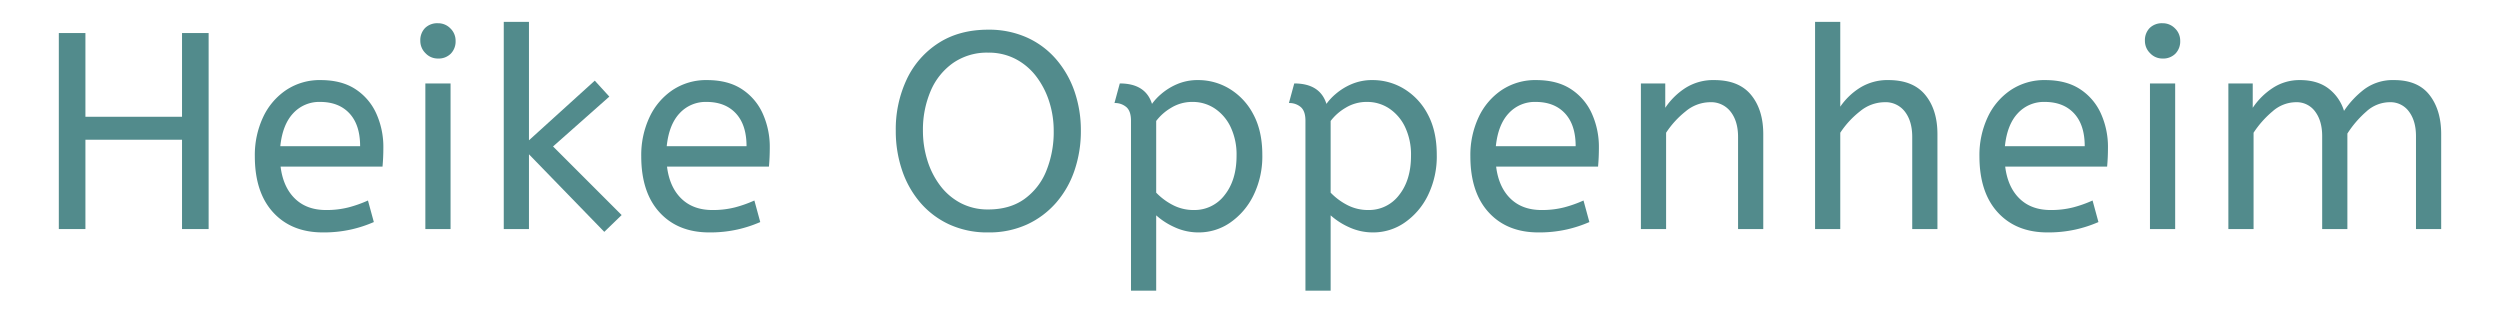 <?xml version="1.0" encoding="UTF-8"?>
<svg xmlns="http://www.w3.org/2000/svg" width="40cm" height="5cm" viewBox="0 0 1133.858 141.732">
  <defs>
    <style>
      .a {
        fill: #528b8c;
      }
    </style>
  </defs>
  <g>
    <path class="a" d="M26.677,103.886v-88.9H38.742V52.959h43.815V14.986H94.621v88.9H82.557V63.373H38.742v40.513Z"></path>
    <path class="a" d="M146.437,105.411q-14.225,0-22.542-9.081-8.32-9.078-8.319-25.463A40.457,40.457,0,0,1,119.323,53.15,30.167,30.167,0,0,1,129.8,40.831a27.419,27.419,0,0,1,15.621-4.509q9.525,0,15.812,4.128a25.769,25.769,0,0,1,9.461,11.112,36.726,36.726,0,0,1,3.175,15.367q0,4.447-.381,8.636H127.26q1.143,9.272,6.477,14.479,5.334,5.209,14.097,5.207a40.294,40.294,0,0,0,10.287-1.207,54.995,54.995,0,0,0,8.763-3.111l2.667,9.779a57.413,57.413,0,0,1-10.287,3.365A56.606,56.606,0,0,1,146.437,105.411ZM127.133,66.294h36.195q0-9.65-4.826-14.859-4.828-5.206-13.335-5.207a16.002,16.002,0,0,0-12.192,5.144Q128.148,56.515,127.133,66.294Z"></path>
    <path class="a" d="M198.633,26.543a7.598,7.598,0,0,1-5.651-2.413,7.761,7.761,0,0,1-2.35-5.588,7.889,7.889,0,0,1,2.159-5.842,7.89,7.89,0,0,1,5.842-2.159,7.707,7.707,0,0,1,5.651,2.35,7.708,7.708,0,0,1,2.35,5.651,7.942,7.942,0,0,1-2.159,5.778A7.767,7.767,0,0,1,198.633,26.543Zm-5.715,77.343v-66.04h11.43v66.04Z"></path>
    <path class="a" d="M274.071,105.156,239.908,69.977v33.909h-11.43V9.906h11.43V63.627l29.845-27.051,6.604,7.238L250.831,66.421l31.115,31.115Z"></path>
    <path class="a" d="M321.695,105.411q-14.225,0-22.543-9.081-8.32-9.078-8.319-25.463A40.459,40.459,0,0,1,294.58,53.15a30.166,30.166,0,0,1,10.478-12.319,27.419,27.419,0,0,1,15.621-4.509q9.525,0,15.812,4.128a25.769,25.769,0,0,1,9.461,11.112,36.726,36.726,0,0,1,3.175,15.367q0,4.447-.381,8.636h-46.228q1.143,9.272,6.477,14.479,5.334,5.209,14.097,5.207a40.295,40.295,0,0,0,10.287-1.207,54.997,54.997,0,0,0,8.763-3.111l2.667,9.779a57.413,57.413,0,0,1-10.287,3.365A56.605,56.605,0,0,1,321.695,105.411ZM302.391,66.294h36.195q0-9.65-4.826-14.859-4.828-5.206-13.335-5.207a16.002,16.002,0,0,0-12.192,5.144Q303.405,56.515,302.391,66.294Z"></path>
    <path class="a" d="M448.183,105.411a41.236,41.236,0,0,1-17.653-3.62,38.648,38.648,0,0,1-13.145-9.906,44.063,44.063,0,0,1-8.255-14.668,55.129,55.129,0,0,1-2.857-17.907,53.04,53.04,0,0,1,5.017-23.432,39.523,39.523,0,0,1,14.414-16.383q9.398-6.031,22.479-6.032a42.011,42.011,0,0,1,17.59,3.556,38.108,38.108,0,0,1,13.271,9.906,44.513,44.513,0,0,1,8.318,14.604,53.995,53.995,0,0,1,2.857,17.78,55.116,55.116,0,0,1-2.857,17.907,43.523,43.523,0,0,1-8.318,14.668,39.341,39.341,0,0,1-13.208,9.906A41.244,41.244,0,0,1,448.183,105.411Zm0-10.414q9.779,0,16.383-4.699a28.929,28.929,0,0,0,9.969-12.764,46.945,46.945,0,0,0,3.366-18.225A43.11,43.11,0,0,0,475.87,46.101a37.572,37.572,0,0,0-5.842-11.366,28.085,28.085,0,0,0-9.335-7.938,26.354,26.354,0,0,0-12.51-2.921,26.96,26.96,0,0,0-15.938,4.699,29.67,29.67,0,0,0-10.16,12.699,44.625,44.625,0,0,0-3.493,18.034,44.913,44.913,0,0,0,1.969,13.271A37.107,37.107,0,0,0,426.34,84.075a27.772,27.772,0,0,0,9.335,8.001A26.336,26.336,0,0,0,448.183,94.996Z"></path>
    <path class="a" d="M512.953,131.827v-77.09q0-4.315-2.096-6.159a7.883,7.883,0,0,0-5.397-1.842l2.413-8.89q11.683,0,14.605,9.271a24.794,24.794,0,0,1,4.127-4.445,27.606,27.606,0,0,1,7.112-4.445,23.55,23.55,0,0,1,9.716-1.905,27.299,27.299,0,0,1,14.287,4.001,29.274,29.274,0,0,1,10.731,11.557q4.064,7.559,4.064,18.352a40.01,40.01,0,0,1-4.064,18.479,31.972,31.972,0,0,1-10.604,12.319,24.95,24.95,0,0,1-14.16,4.382,25.711,25.711,0,0,1-10.922-2.35,32.155,32.155,0,0,1-8.382-5.397v34.163ZM541.4,95.25a17.091,17.091,0,0,0,14.034-6.795q5.397-6.793,5.397-17.844a28.985,28.985,0,0,0-2.731-13.081,20.803,20.803,0,0,0-7.239-8.382,17.968,17.968,0,0,0-9.969-2.921,18.235,18.235,0,0,0-9.843,2.73,23.182,23.182,0,0,0-6.667,5.905V87.376a28.73,28.73,0,0,0,7.62,5.651A20.218,20.218,0,0,0,541.4,95.25Z"></path>
    <path class="a" d="M592.074,131.827v-77.09q0-4.315-2.096-6.159a7.881,7.881,0,0,0-5.397-1.842l2.413-8.89q11.684,0,14.605,9.271a24.774,24.774,0,0,1,4.127-4.445,27.61,27.61,0,0,1,7.112-4.445,23.545,23.545,0,0,1,9.715-1.905,27.302,27.302,0,0,1,14.288,4.001,29.285,29.285,0,0,1,10.732,11.557q4.062,7.559,4.064,18.352a40.023,40.023,0,0,1-4.064,18.479,31.981,31.981,0,0,1-10.604,12.319,24.956,24.956,0,0,1-14.161,4.382,25.711,25.711,0,0,1-10.922-2.35,32.158,32.158,0,0,1-8.382-5.397v34.163ZM620.522,95.25a17.092,17.092,0,0,0,14.033-6.795q5.396-6.793,5.397-17.844a28.985,28.985,0,0,0-2.73-13.081,20.802,20.802,0,0,0-7.239-8.382,17.966,17.966,0,0,0-9.97-2.921,18.234,18.234,0,0,0-9.842,2.73,23.179,23.179,0,0,0-6.668,5.905V87.376a28.733,28.733,0,0,0,7.62,5.651A20.217,20.217,0,0,0,620.522,95.25Z"></path>
    <path class="a" d="M697.737,105.411q-14.225,0-22.543-9.081-8.319-9.078-8.318-25.463A40.444,40.444,0,0,1,670.623,53.15a30.159,30.159,0,0,1,10.477-12.319,27.416,27.416,0,0,1,15.62-4.509q9.526,0,15.812,4.128a25.767,25.767,0,0,1,9.462,11.112,36.726,36.726,0,0,1,3.175,15.367q0,4.447-.381,8.636H678.561q1.143,9.272,6.476,14.479,5.334,5.209,14.097,5.207a40.295,40.295,0,0,0,10.287-1.207,55.053,55.053,0,0,0,8.764-3.111l2.667,9.779a57.452,57.452,0,0,1-10.287,3.365A56.616,56.616,0,0,1,697.737,105.411ZM678.433,66.294h36.194q0-9.65-4.826-14.859-4.828-5.206-13.335-5.207a16.001,16.001,0,0,0-12.191,5.144Q679.447,56.515,678.433,66.294Z"></path>
    <path class="a" d="M744.218,103.886v-66.04h11.049V48.895a31.551,31.551,0,0,1,9.08-8.953,23.445,23.445,0,0,1,13.145-3.62q11.175,0,16.701,6.731,5.524,6.732,5.524,17.78v43.053H788.286V62.103q0-7.11-3.365-11.43a11.175,11.175,0,0,0-9.334-4.318,17.502,17.502,0,0,0-11.049,4.128,41.342,41.342,0,0,0-8.891,9.715v43.688Z"></path>
    <path class="a" d="M823.212,103.886V9.906h11.43V48.387a30.264,30.264,0,0,1,9.018-8.636,23.605,23.605,0,0,1,12.826-3.43q11.175,0,16.701,6.731,5.524,6.732,5.524,17.78v43.053H867.28V62.103q0-7.11-3.302-11.43a11.002,11.002,0,0,0-9.271-4.318,17.755,17.755,0,0,0-11.112,4.128,40.726,40.726,0,0,0-8.954,9.715v43.688Z"></path>
    <path class="a" d="M928.621,105.411q-14.225,0-22.543-9.081-8.319-9.078-8.318-25.463A40.443,40.443,0,0,1,901.507,53.15a30.159,30.159,0,0,1,10.477-12.319,27.416,27.416,0,0,1,15.62-4.509q9.526,0,15.812,4.128a25.767,25.767,0,0,1,9.462,11.112,36.726,36.726,0,0,1,3.175,15.367q0,4.447-.381,8.636H909.444q1.143,9.272,6.476,14.479,5.333,5.209,14.097,5.207a40.295,40.295,0,0,0,10.287-1.207,55.053,55.053,0,0,0,8.764-3.111l2.667,9.779a57.455,57.455,0,0,1-10.287,3.365A56.616,56.616,0,0,1,928.621,105.411ZM909.317,66.294h36.194q0-9.65-4.826-14.859-4.828-5.206-13.335-5.207a16.001,16.001,0,0,0-12.191,5.144Q910.331,56.515,909.317,66.294Z"></path>
    <path class="a" d="M980.817,26.543A7.598,7.598,0,0,1,975.166,24.13a7.763,7.763,0,0,1-2.35-5.588,7.891,7.891,0,0,1,2.159-5.842,7.89,7.89,0,0,1,5.842-2.159,7.708,7.708,0,0,1,5.651,2.35,7.71,7.71,0,0,1,2.35,5.651,7.944,7.944,0,0,1-2.159,5.778A7.767,7.767,0,0,1,980.817,26.543Zm-5.715,77.343v-66.04h11.43v66.04Z"></path>
    <path class="a" d="M1010.662,103.886v-66.04h11.049V48.895a31.852,31.852,0,0,1,9.017-8.953,22.011,22.011,0,0,1,12.446-3.62q7.873,0,12.891,3.811a20.096,20.096,0,0,1,7.049,10.16,40.862,40.862,0,0,1,9.334-9.906,21.641,21.641,0,0,1,13.398-4.064q10.793,0,16.066,6.795,5.269,6.795,5.27,17.717v43.053h-11.43V61.722q0-6.858-3.175-11.112a10.331,10.331,0,0,0-8.764-4.255,15.854,15.854,0,0,0-10.604,4.255,46.54,46.54,0,0,0-8.572,9.97v43.307h-11.43V61.722q0-6.858-3.175-11.112a10.332,10.332,0,0,0-8.764-4.255,16.213,16.213,0,0,0-10.541,4.128,44.27,44.27,0,0,0-8.636,9.715v43.688Z"></path>
  </g>
</svg>
